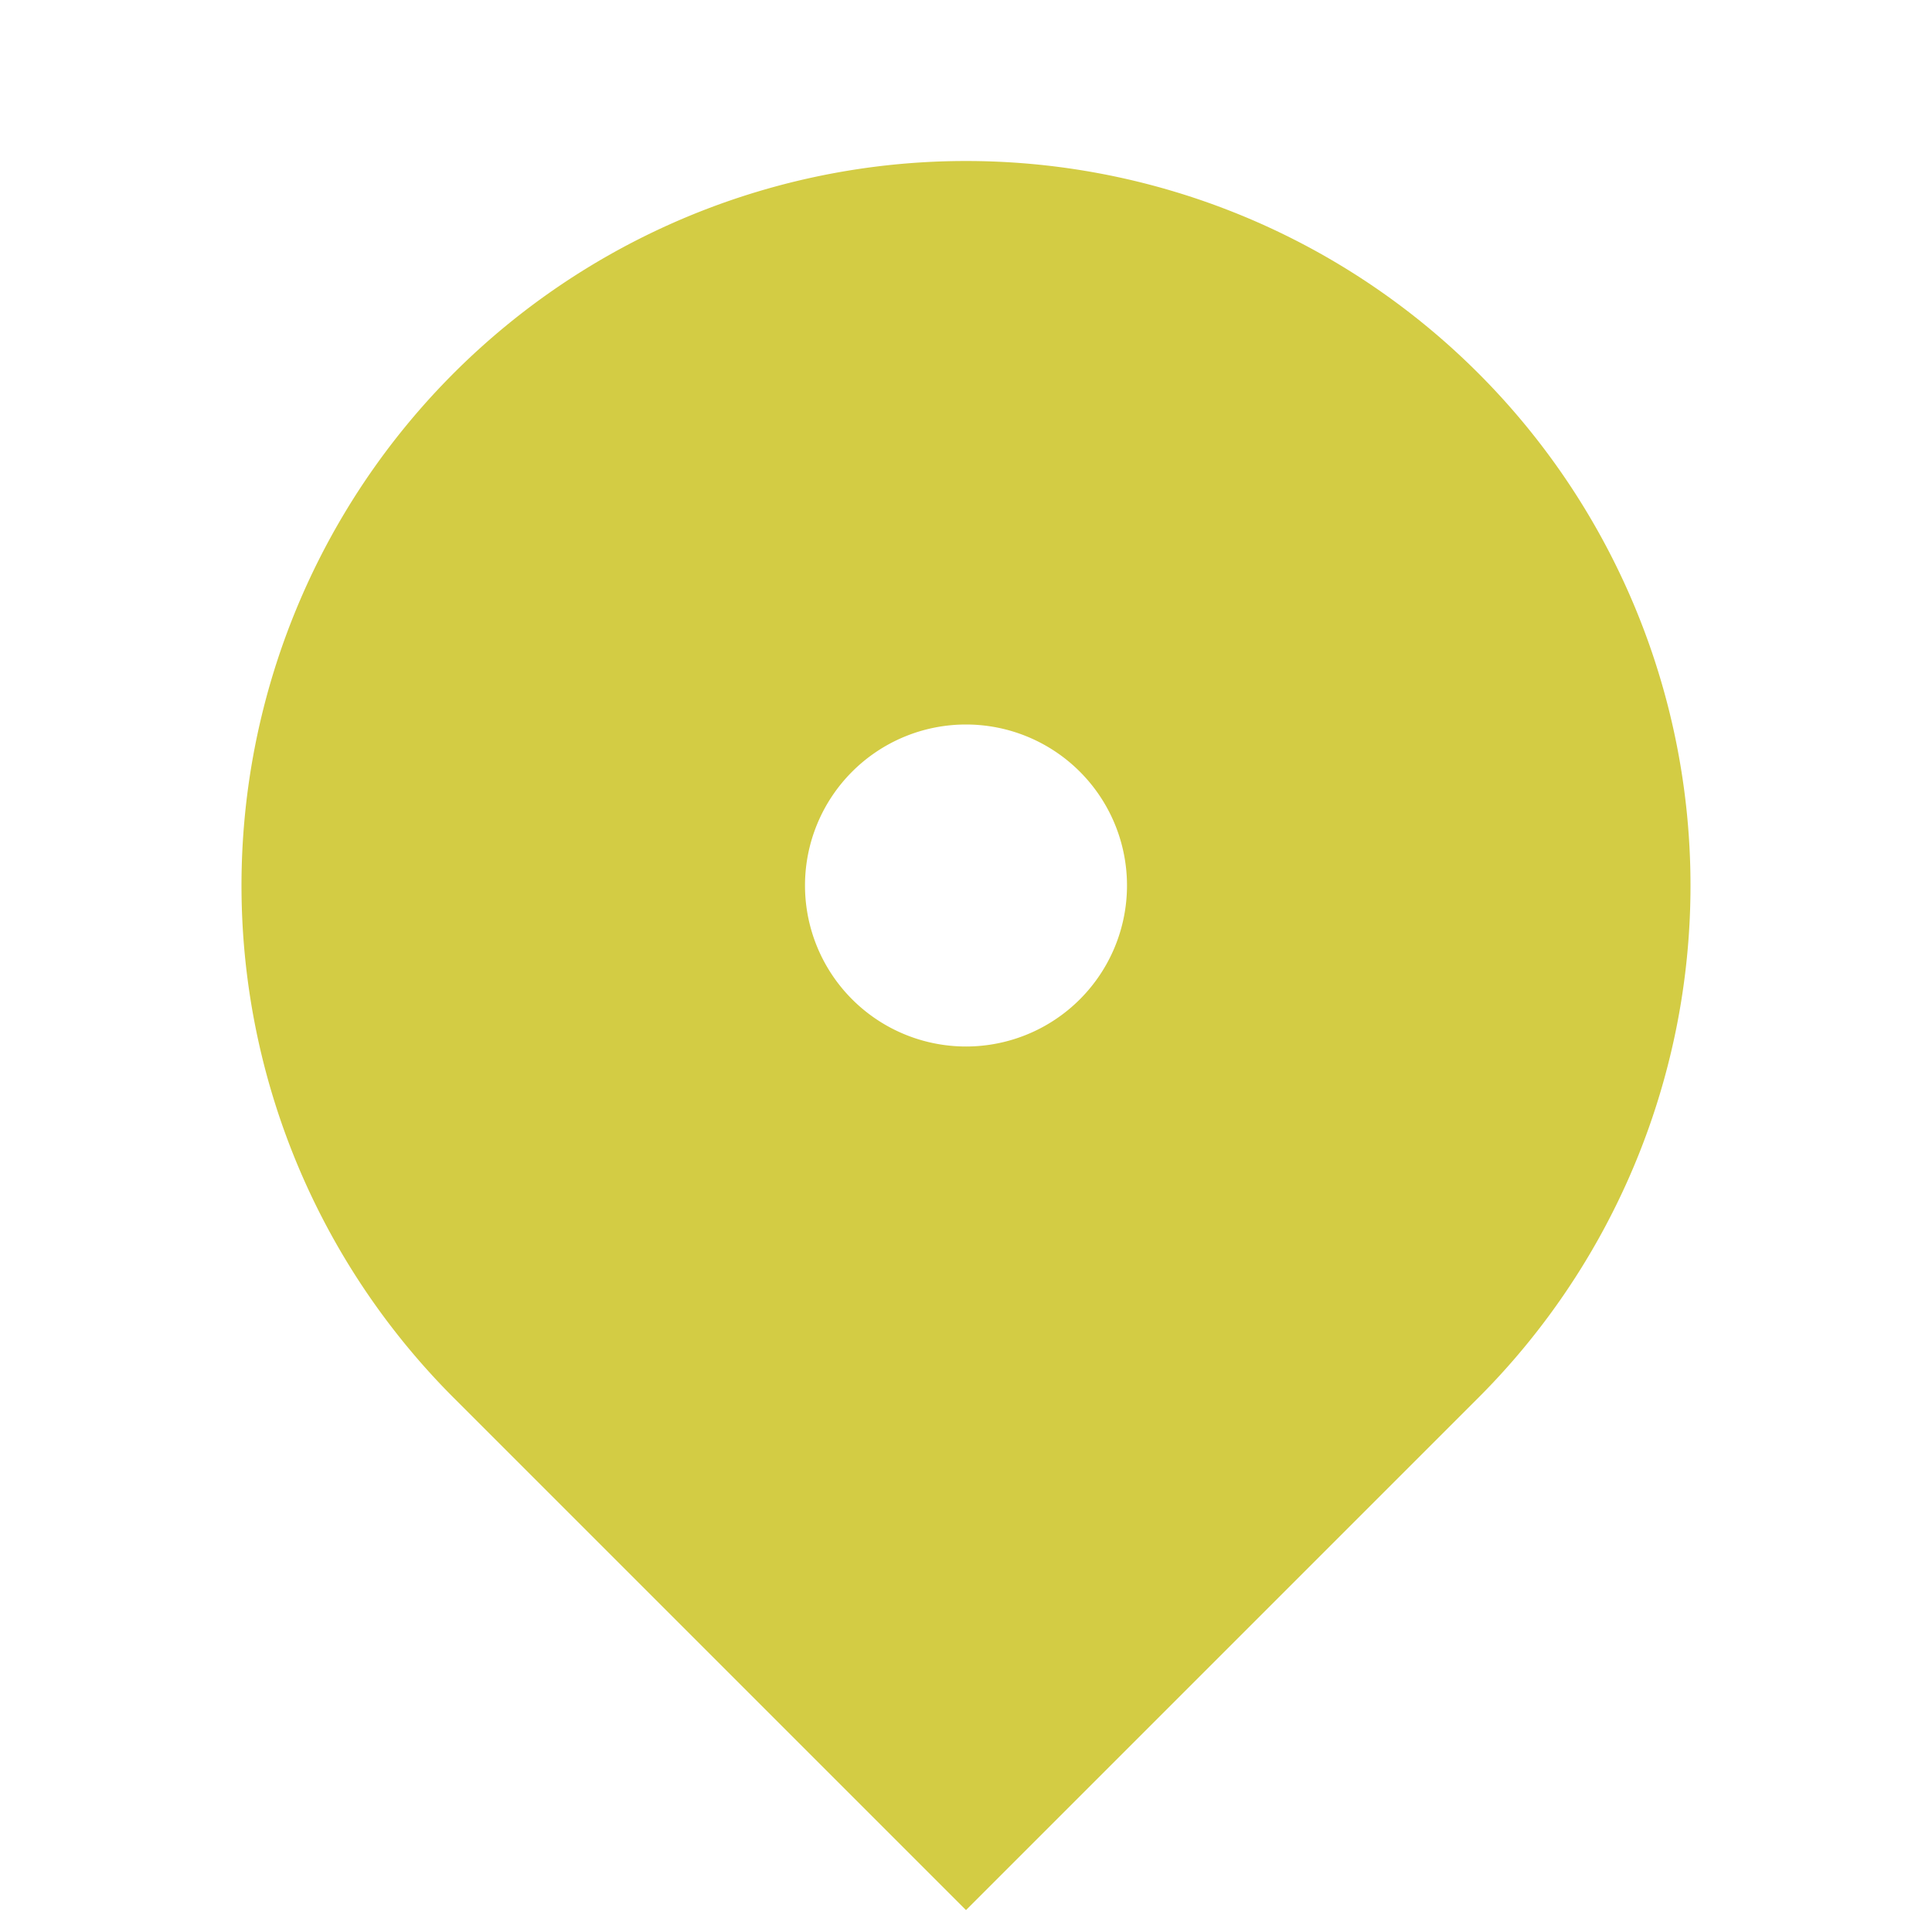 <svg id="map-pin-2-fill" xmlns="http://www.w3.org/2000/svg" width="24" height="24" viewBox="0 0 24 24">
  <path id="Path_168" data-name="Path 168" d="M0,0H24V24H0Z" fill="none"/>
  <path id="Path_169" data-name="Path 169" d="M18.364,17.364,12,23.728,5.636,17.364a9,9,0,1,1,12.728,0ZM12,13a2,2,0,1,0-2-2A2,2,0,0,0,12,13Z" transform="translate(0 0)" fill="#d3cc44"/>
</svg>
